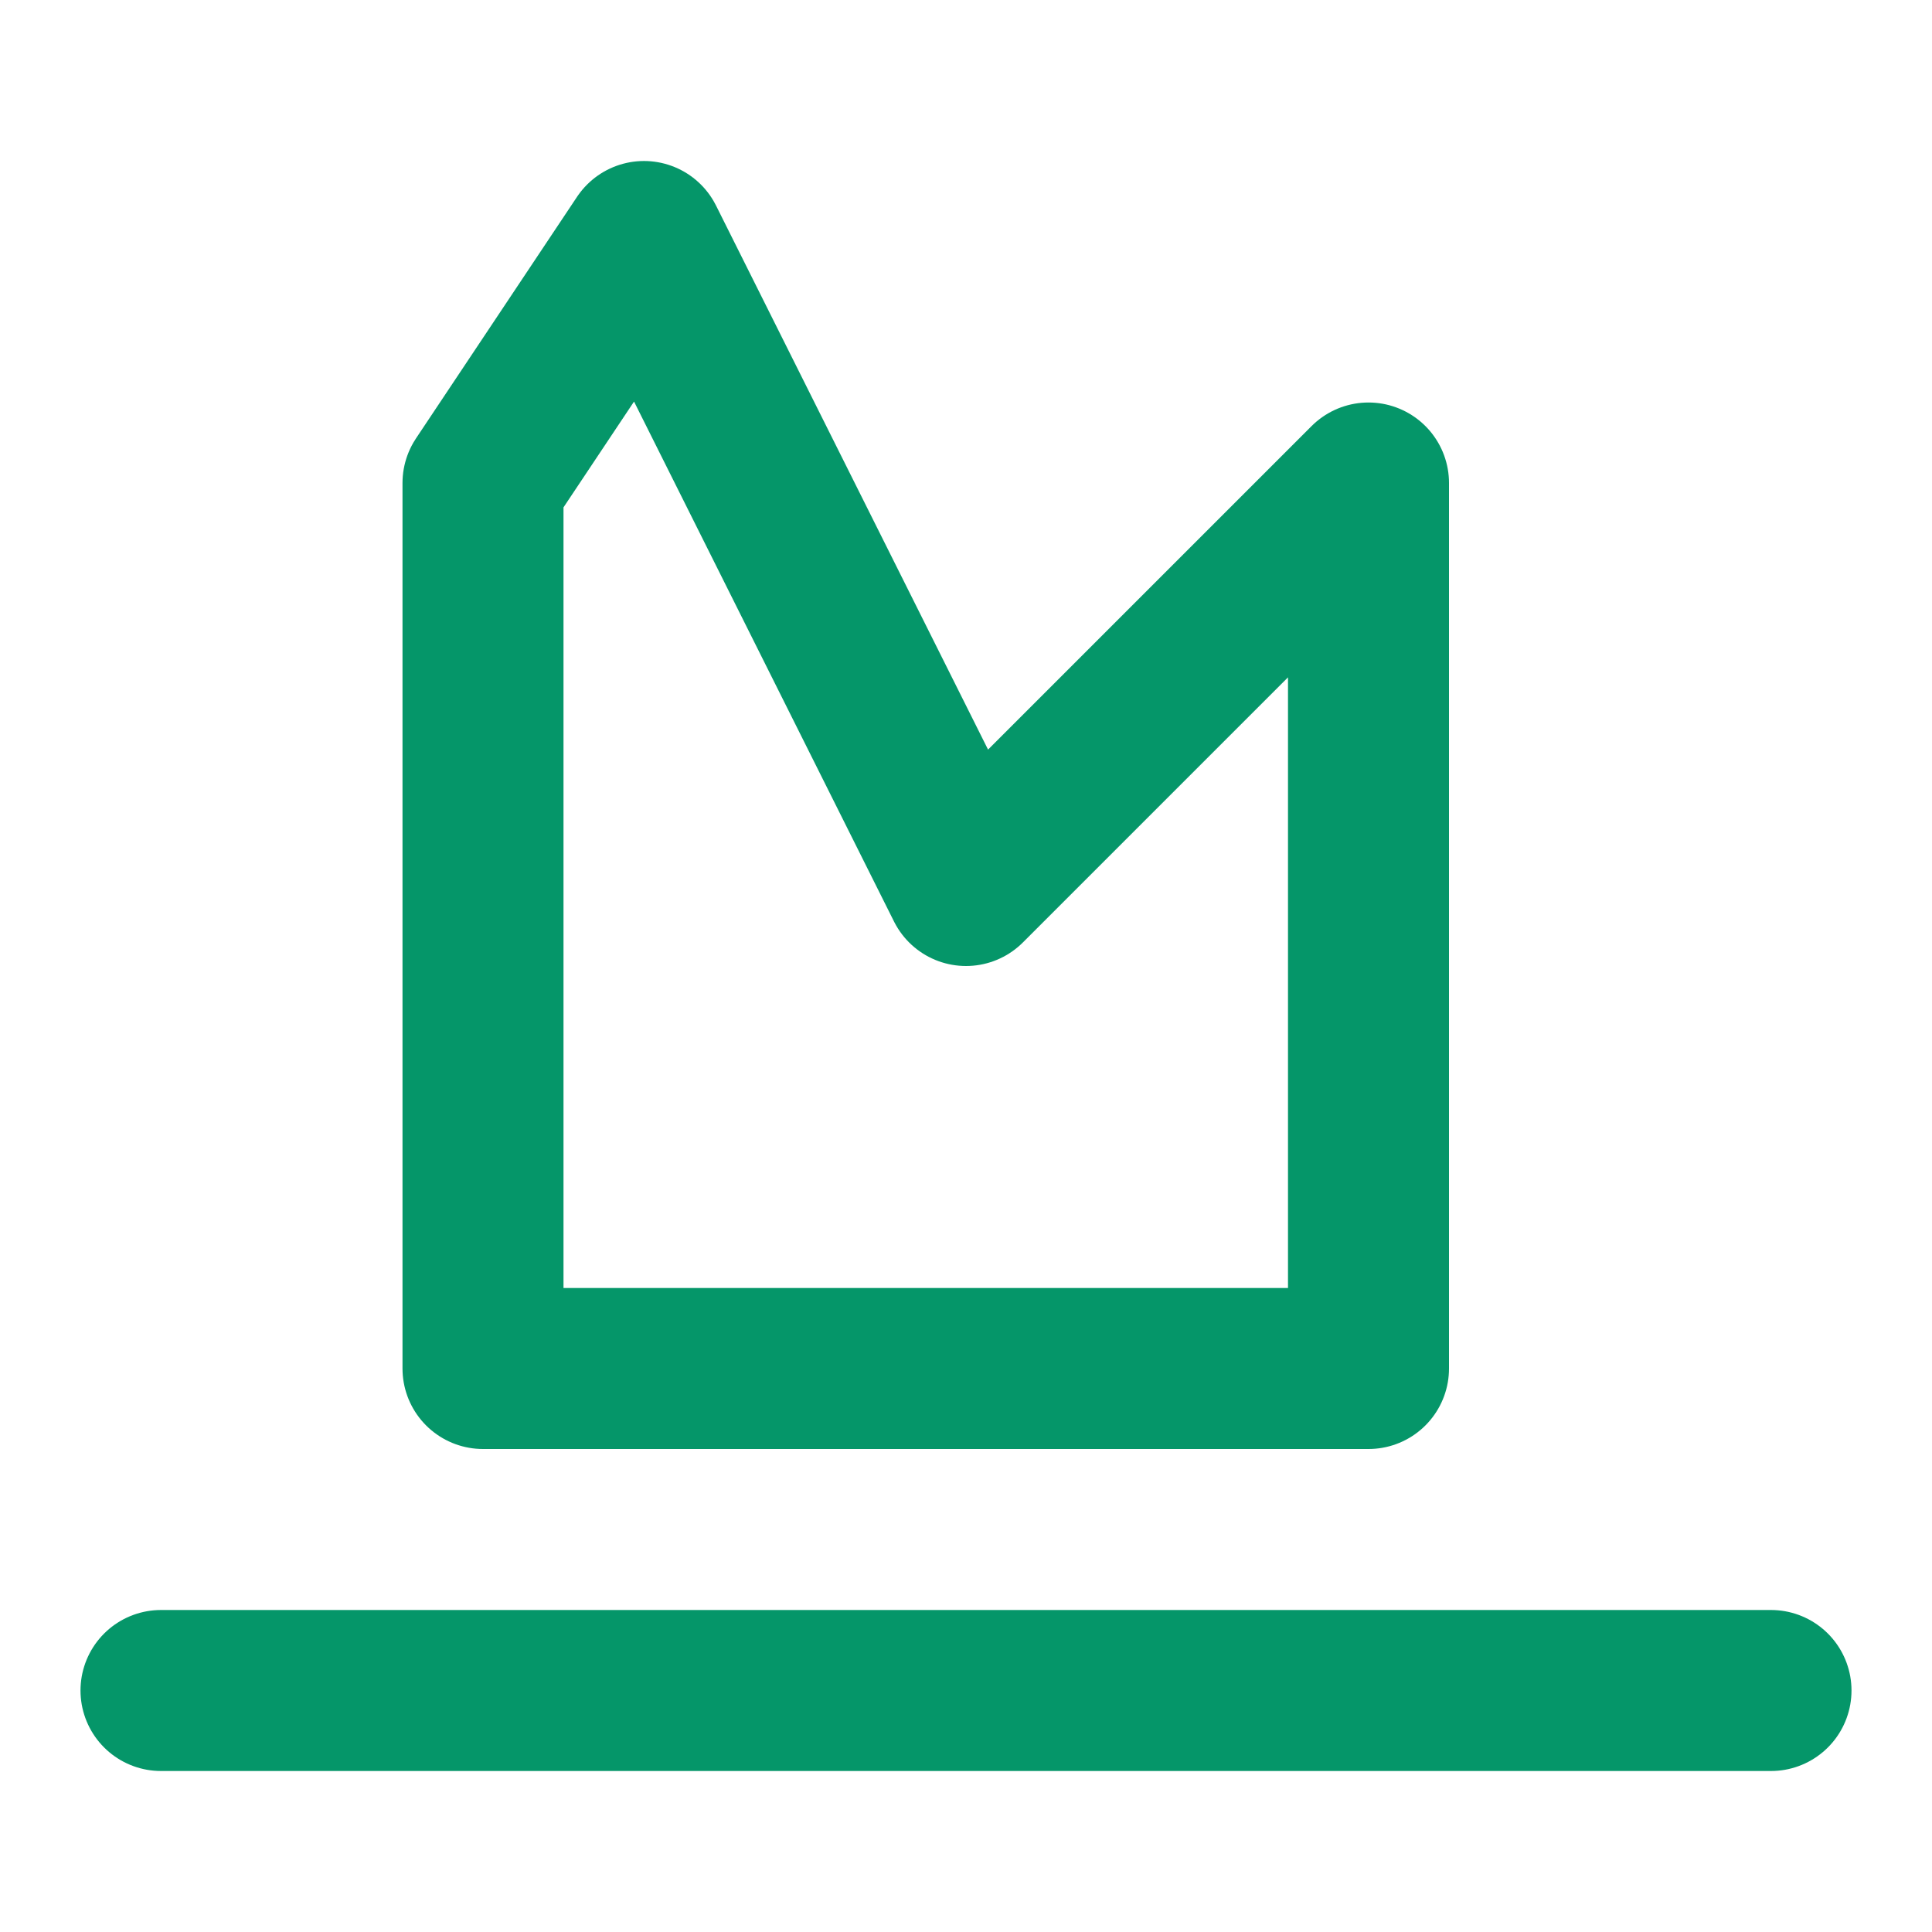<svg xmlns="http://www.w3.org/2000/svg" width="32" height="32" viewBox="0 0 24 24" fill="none" stroke="#059669" stroke-width="2" stroke-linecap="round" stroke-linejoin="round">
  <path d="m8 3 4 8 5-5v11H6V6l2-3z"/>
  <path d="M2 21h20"/>
</svg>